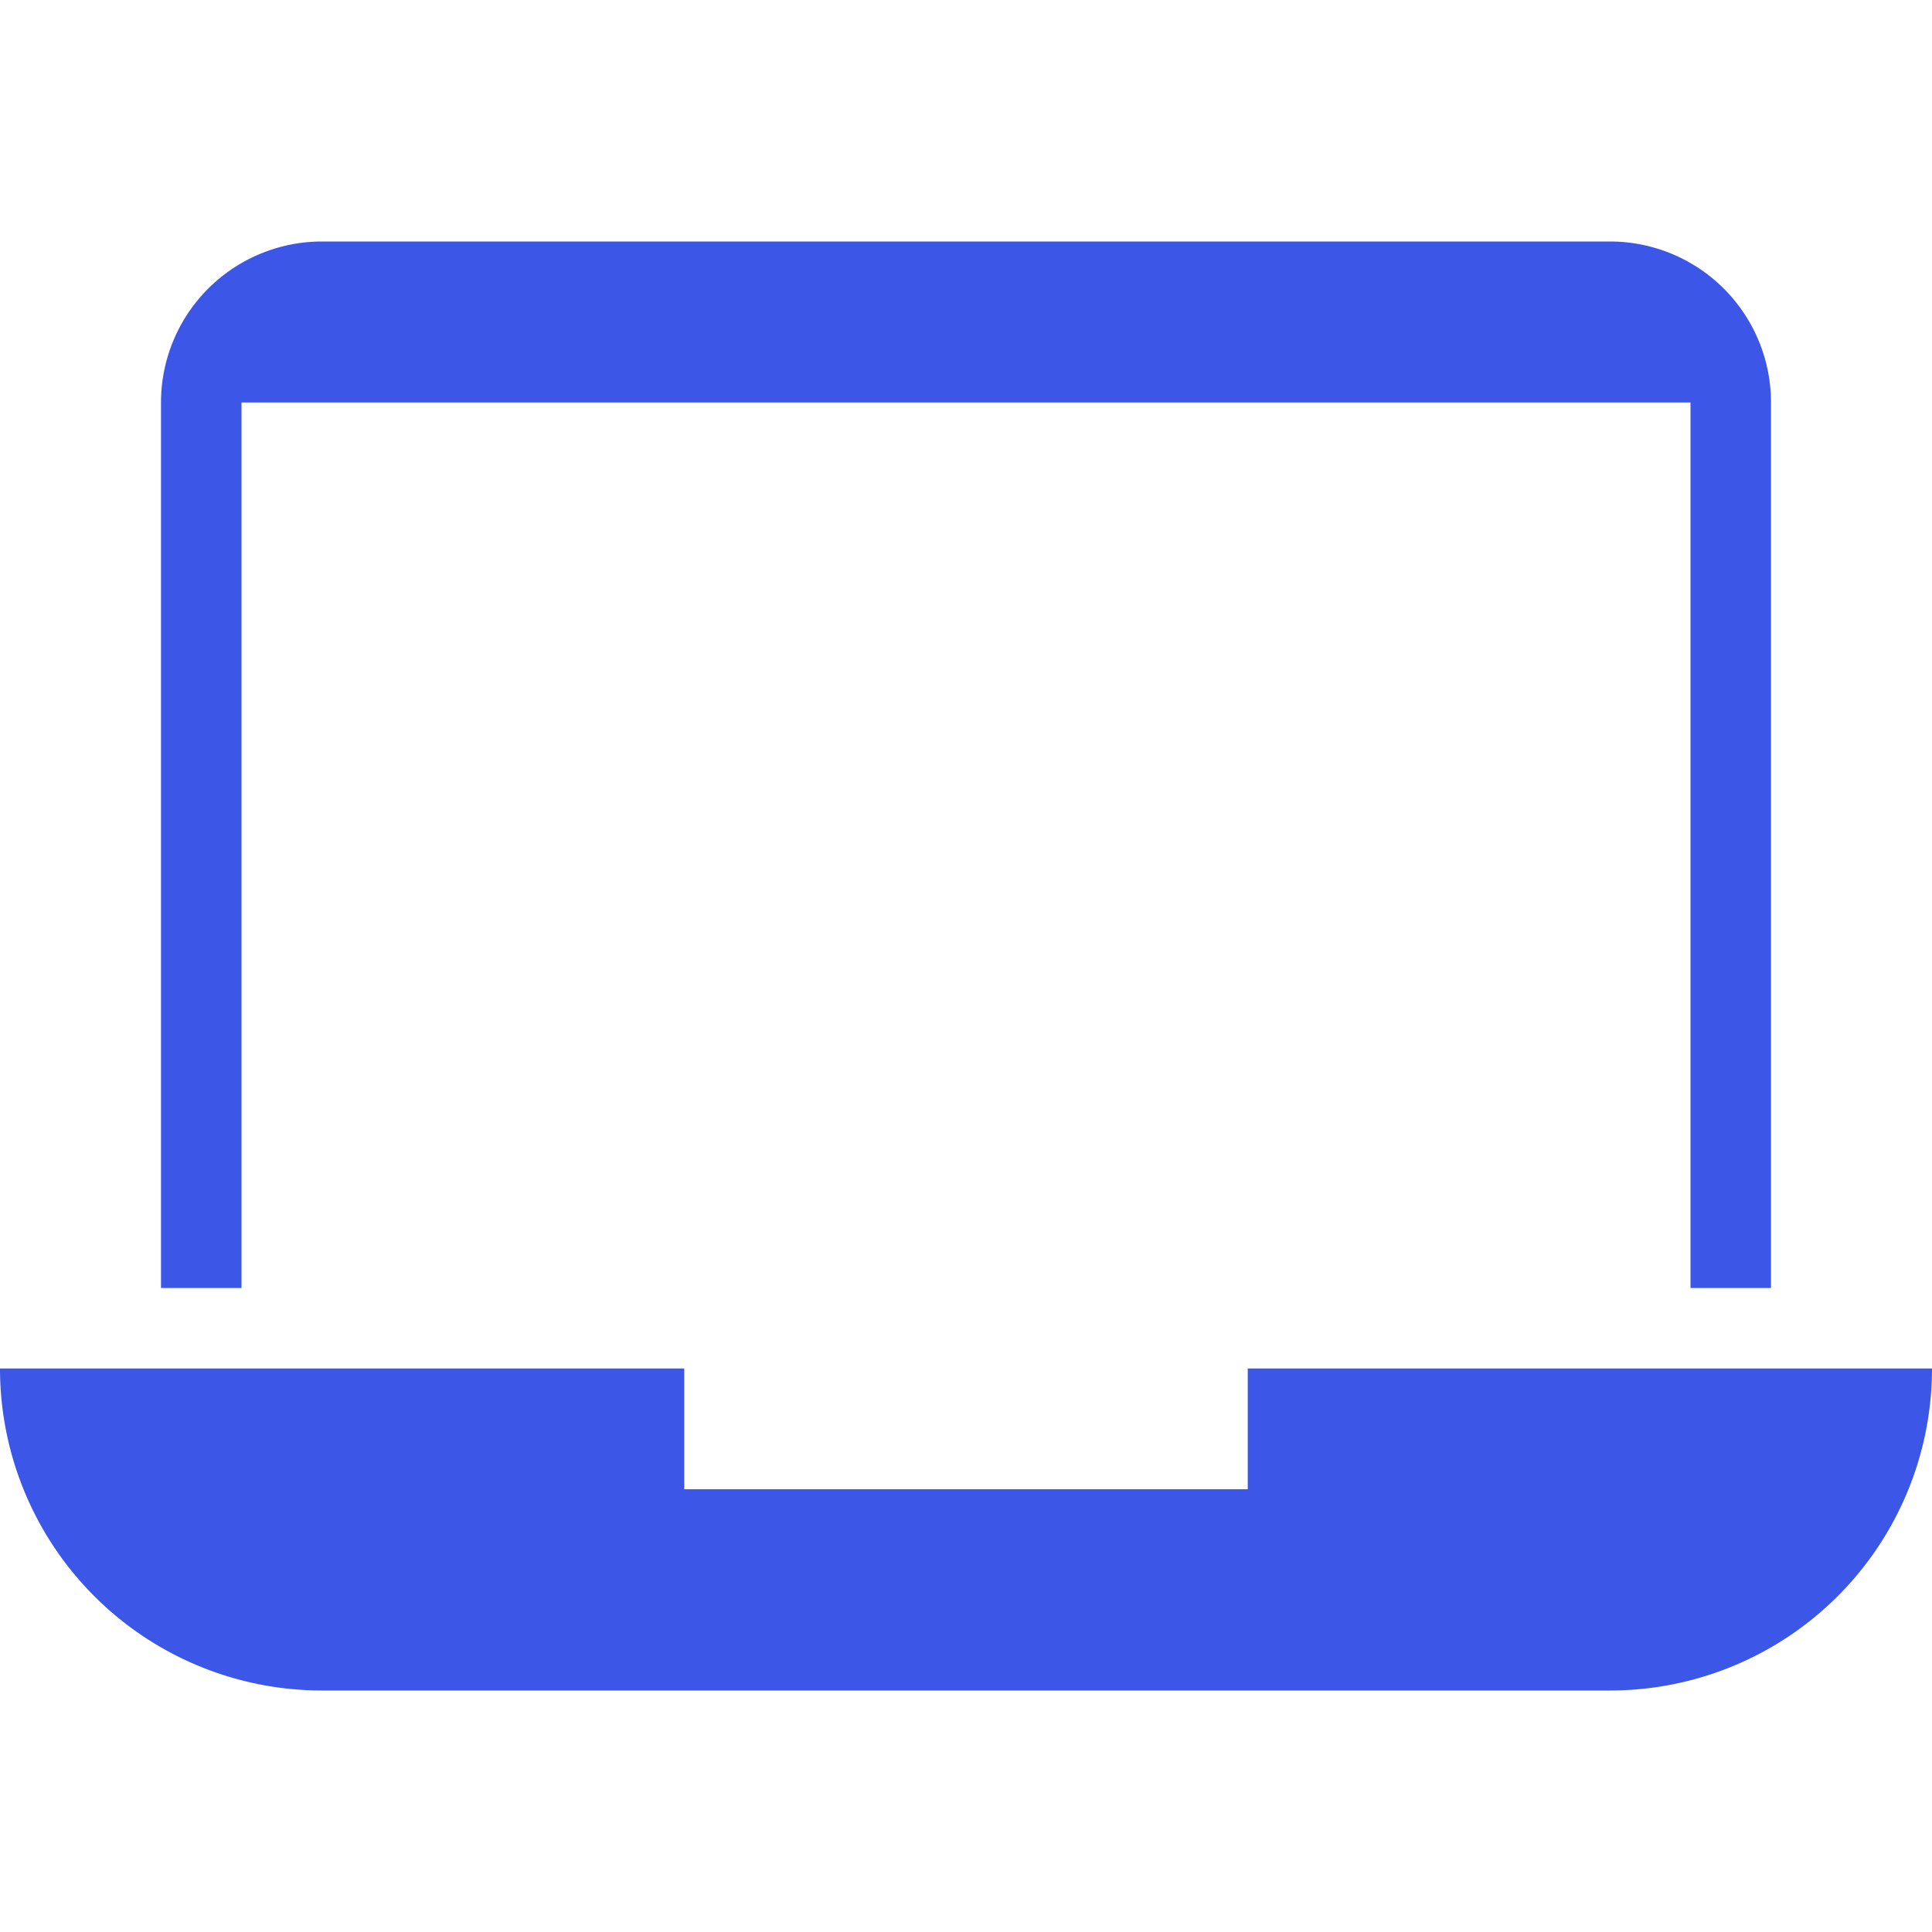 <svg xmlns="http://www.w3.org/2000/svg" width="48" height="48" viewBox="0 0 48 48"><g><rect class="nc-transparent-rect" x="0" y="0" width="48" height="48" rx="0" ry="0" fill="none" stroke="none"></rect><g class="nc-icon-wrapper" fill="#3c57e8"><path data-color="color-2" d="M6,10H42V32h2V10a4,4,0,0,0-4-4H8a4,4,0,0,0-4,4V32H6Z"></path><path d="M31,34v3H17V34H0a8,8,0,0,0,8,8H40a8,8,0,0,0,8-8Z" fill="#3c57e8"></path></g></g></svg>